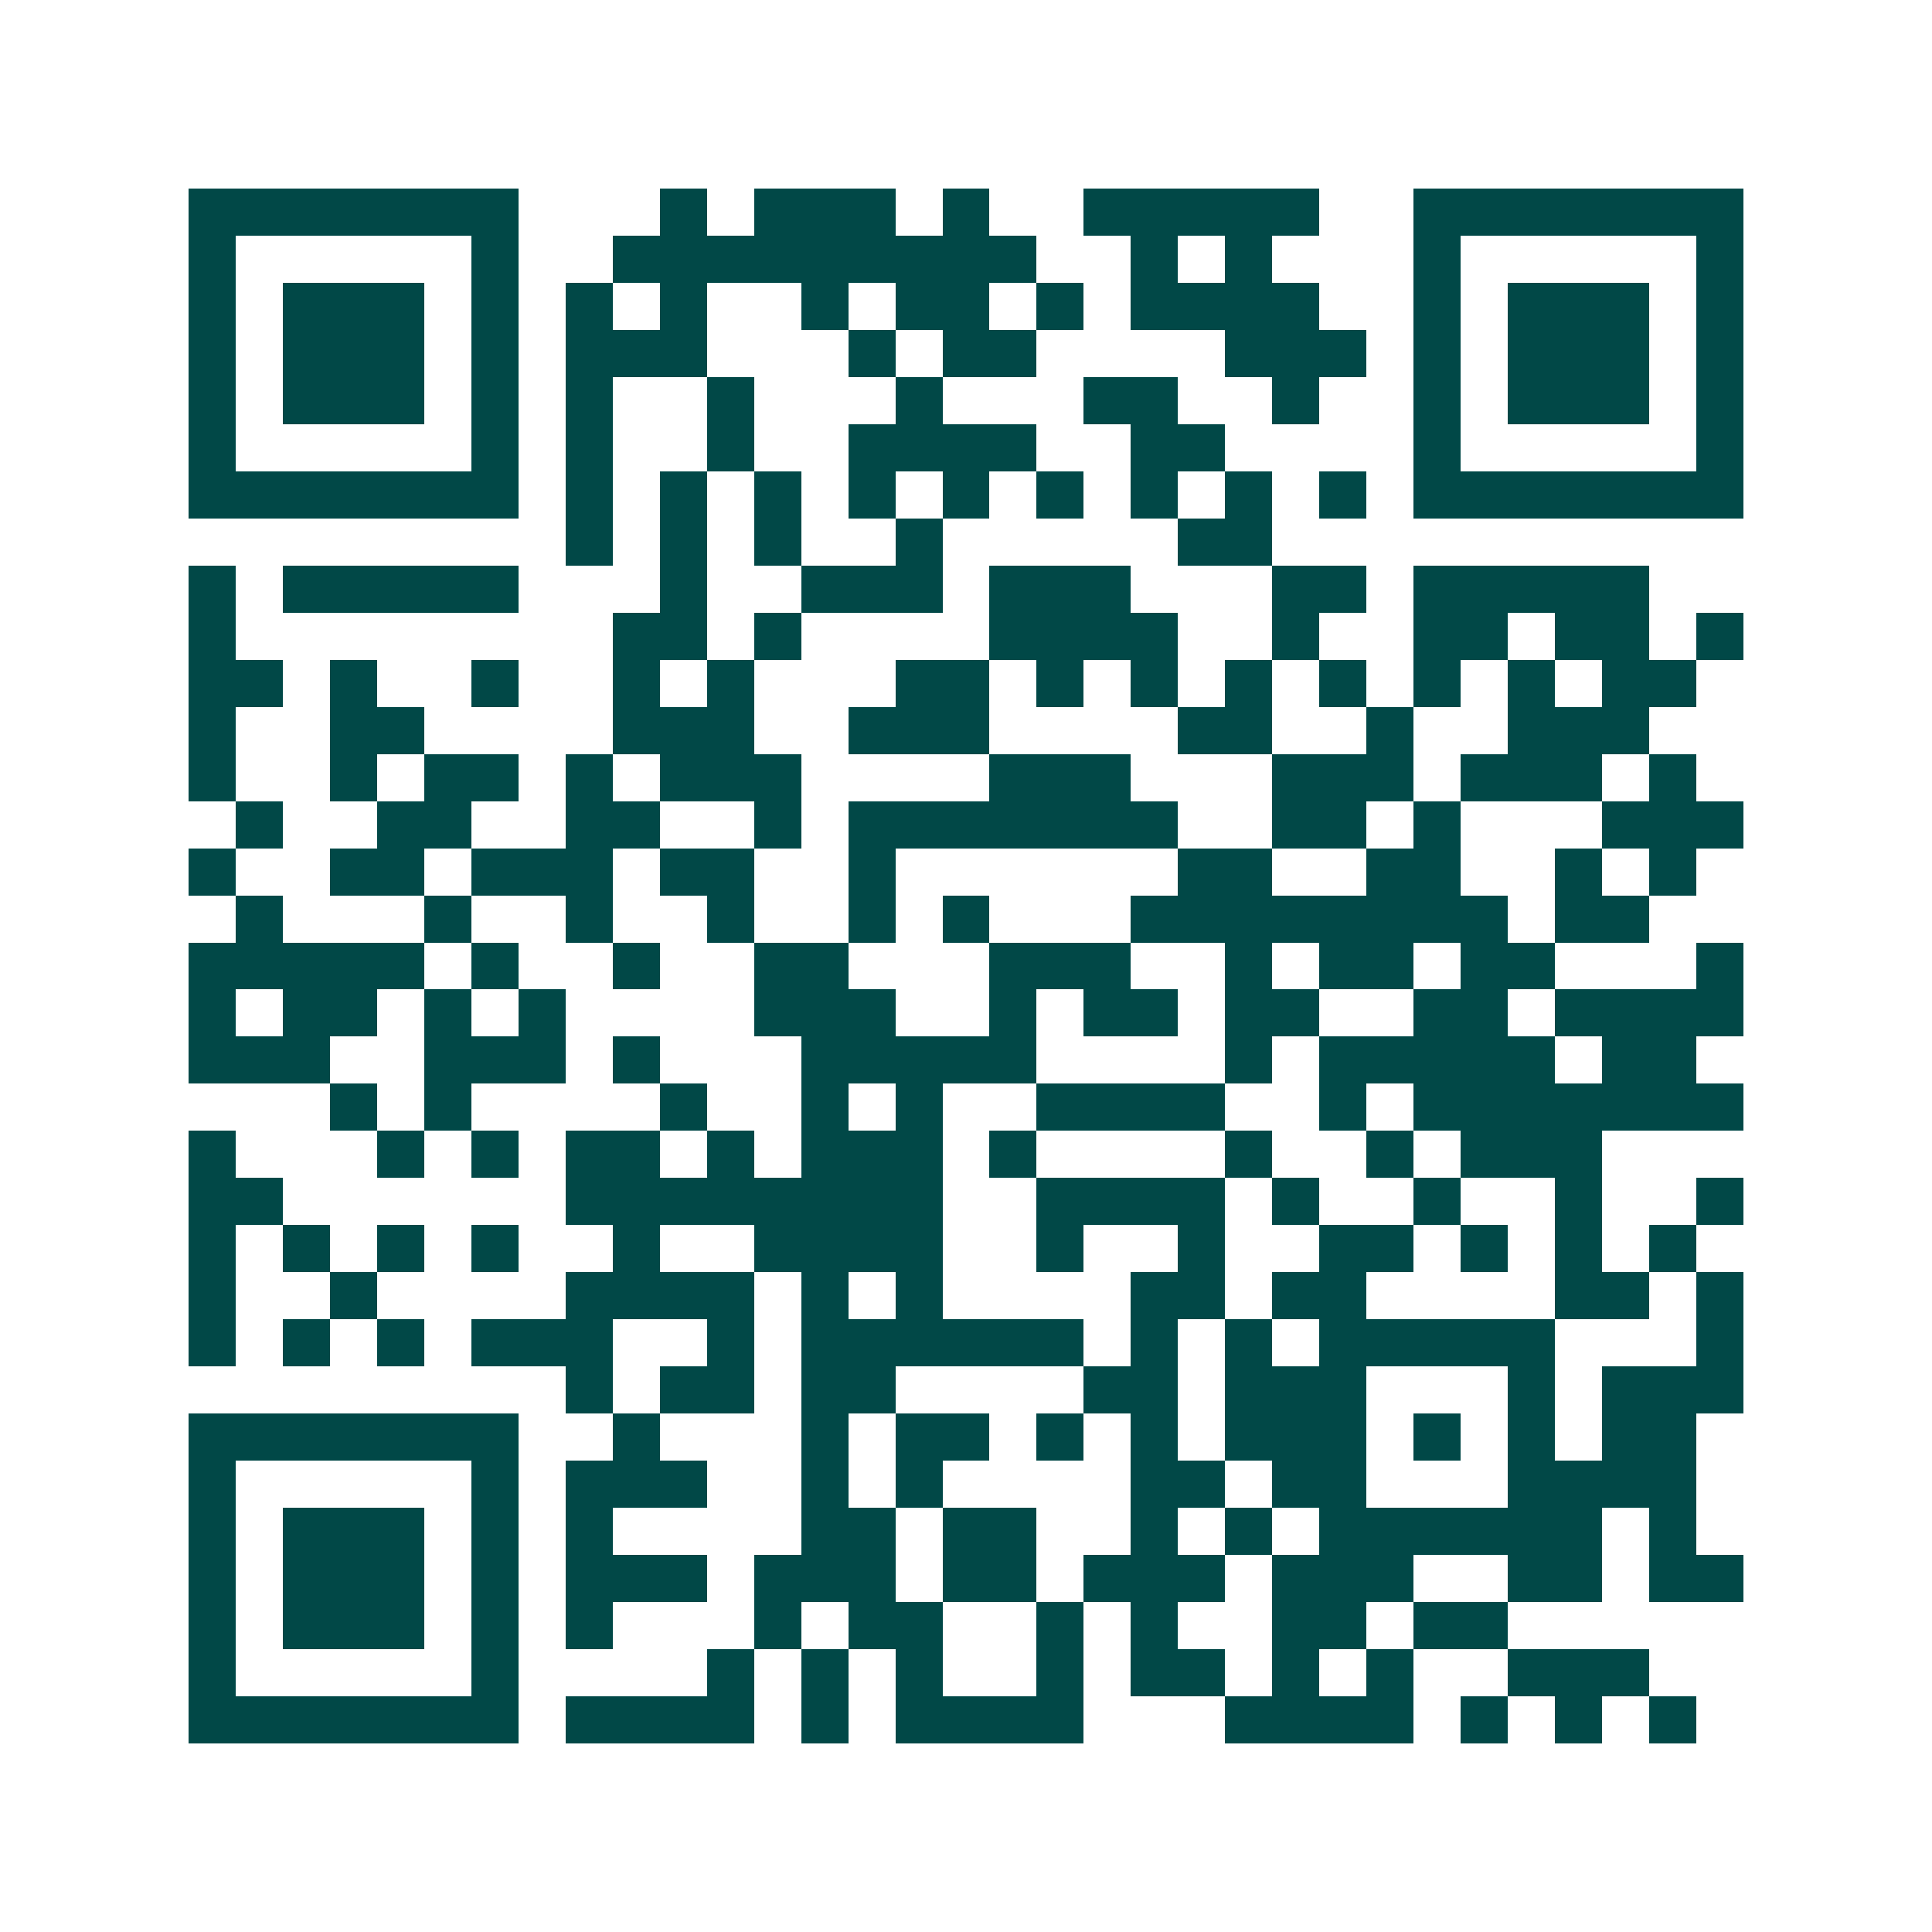 <svg xmlns="http://www.w3.org/2000/svg" width="200" height="200" viewBox="0 0 41 41" shape-rendering="crispEdges"><path fill="#ffffff" d="M0 0h41v41H0z"/><path stroke="#014847" d="M4 4.5h7m3 0h1m1 0h3m1 0h1m2 0h5m2 0h7M4 5.5h1m5 0h1m2 0h9m2 0h1m1 0h1m3 0h1m5 0h1M4 6.5h1m1 0h3m1 0h1m1 0h1m1 0h1m2 0h1m1 0h2m1 0h1m1 0h4m2 0h1m1 0h3m1 0h1M4 7.5h1m1 0h3m1 0h1m1 0h3m3 0h1m1 0h2m4 0h3m1 0h1m1 0h3m1 0h1M4 8.5h1m1 0h3m1 0h1m1 0h1m2 0h1m3 0h1m3 0h2m2 0h1m2 0h1m1 0h3m1 0h1M4 9.5h1m5 0h1m1 0h1m2 0h1m2 0h4m2 0h2m4 0h1m5 0h1M4 10.5h7m1 0h1m1 0h1m1 0h1m1 0h1m1 0h1m1 0h1m1 0h1m1 0h1m1 0h1m1 0h7M12 11.5h1m1 0h1m1 0h1m2 0h1m5 0h2M4 12.5h1m1 0h5m3 0h1m2 0h3m1 0h3m3 0h2m1 0h5M4 13.5h1m8 0h2m1 0h1m4 0h4m2 0h1m2 0h2m1 0h2m1 0h1M4 14.5h2m1 0h1m2 0h1m2 0h1m1 0h1m3 0h2m1 0h1m1 0h1m1 0h1m1 0h1m1 0h1m1 0h1m1 0h2M4 15.5h1m2 0h2m4 0h3m2 0h3m4 0h2m2 0h1m2 0h3M4 16.5h1m2 0h1m1 0h2m1 0h1m1 0h3m4 0h3m3 0h3m1 0h3m1 0h1M5 17.5h1m2 0h2m2 0h2m2 0h1m1 0h7m2 0h2m1 0h1m3 0h3M4 18.5h1m2 0h2m1 0h3m1 0h2m2 0h1m6 0h2m2 0h2m2 0h1m1 0h1M5 19.5h1m3 0h1m2 0h1m2 0h1m2 0h1m1 0h1m3 0h8m1 0h2M4 20.5h5m1 0h1m2 0h1m2 0h2m3 0h3m2 0h1m1 0h2m1 0h2m3 0h1M4 21.5h1m1 0h2m1 0h1m1 0h1m4 0h3m2 0h1m1 0h2m1 0h2m2 0h2m1 0h4M4 22.5h3m2 0h3m1 0h1m3 0h5m4 0h1m1 0h5m1 0h2M7 23.5h1m1 0h1m4 0h1m2 0h1m1 0h1m2 0h4m2 0h1m1 0h7M4 24.5h1m3 0h1m1 0h1m1 0h2m1 0h1m1 0h3m1 0h1m4 0h1m2 0h1m1 0h3M4 25.5h2m6 0h8m2 0h4m1 0h1m2 0h1m2 0h1m2 0h1M4 26.5h1m1 0h1m1 0h1m1 0h1m2 0h1m2 0h4m2 0h1m2 0h1m2 0h2m1 0h1m1 0h1m1 0h1M4 27.5h1m2 0h1m4 0h4m1 0h1m1 0h1m4 0h2m1 0h2m4 0h2m1 0h1M4 28.5h1m1 0h1m1 0h1m1 0h3m2 0h1m1 0h6m1 0h1m1 0h1m1 0h5m3 0h1M12 29.5h1m1 0h2m1 0h2m4 0h2m1 0h3m3 0h1m1 0h3M4 30.5h7m2 0h1m3 0h1m1 0h2m1 0h1m1 0h1m1 0h3m1 0h1m1 0h1m1 0h2M4 31.5h1m5 0h1m1 0h3m2 0h1m1 0h1m4 0h2m1 0h2m3 0h4M4 32.5h1m1 0h3m1 0h1m1 0h1m4 0h2m1 0h2m2 0h1m1 0h1m1 0h6m1 0h1M4 33.5h1m1 0h3m1 0h1m1 0h3m1 0h3m1 0h2m1 0h3m1 0h3m2 0h2m1 0h2M4 34.5h1m1 0h3m1 0h1m1 0h1m3 0h1m1 0h2m2 0h1m1 0h1m2 0h2m1 0h2M4 35.5h1m5 0h1m4 0h1m1 0h1m1 0h1m2 0h1m1 0h2m1 0h1m1 0h1m2 0h3M4 36.5h7m1 0h4m1 0h1m1 0h4m3 0h4m1 0h1m1 0h1m1 0h1"/></svg>
